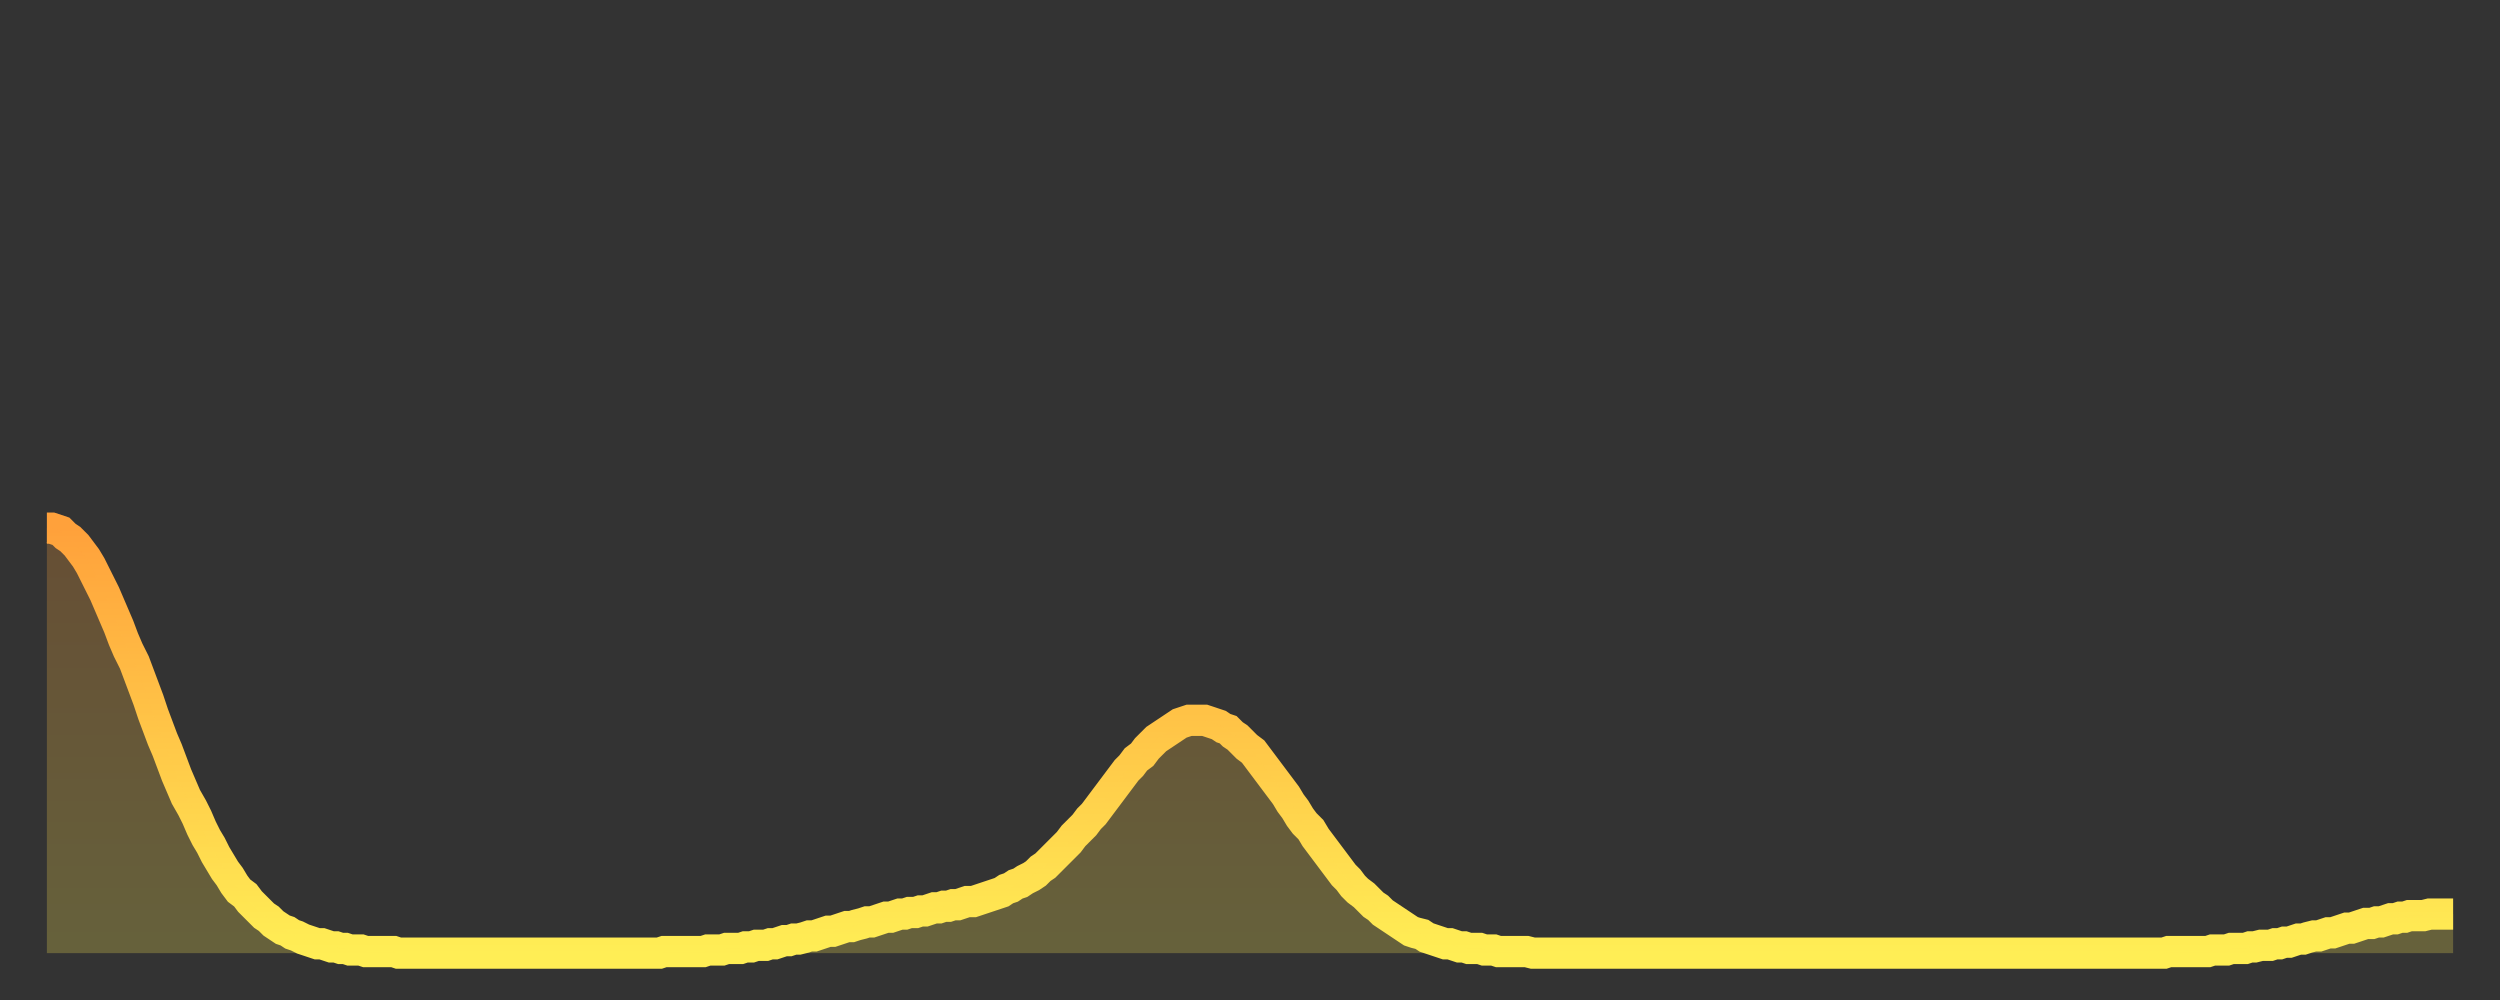 <?xml version="1.0" encoding="utf-8" ?>
<svg baseProfile="full" height="64" version="1.1" width="160" xmlns="http://www.w3.org/2000/svg" xmlns:ev="http://www.w3.org/2001/xml-events" xmlns:xlink="http://www.w3.org/1999/xlink"><rect width="100%" height="100%" fill="#333333" stroke="none"/><defs><linearGradient id="id2804298" x1="0" x2="0" y1="0" y2="1"><stop offset="0%" stop-color="#ffa13b" /><stop offset="50%" stop-color="#ffc748" /><stop offset="100%" stop-color="#ffee55" /></linearGradient></defs><g transform="translate(3,3)"><g><path d="M 0.0 30.8 0.3 30.8 0.6 30.9 0.9 31.0 1.2 31.3 1.5 31.5 1.9 31.9 2.2 32.3 2.5 32.7 2.8 33.2 3.1 33.8 3.4 34.4 3.7 35.0 4.0 35.7 4.3 36.4 4.6 37.1 4.9 37.9 5.2 38.6 5.6 39.4 5.9 40.2 6.2 41.0 6.5 41.8 6.8 42.7 7.1 43.5 7.4 44.3 7.7 45.0 8.0 45.8 8.3 46.6 8.6 47.3 8.9 48.0 9.3 48.7 9.6 49.3 9.9 50.0 10.2 50.6 10.5 51.1 10.8 51.7 11.1 52.2 11.4 52.7 11.7 53.1 12.0 53.6 12.3 54.0 12.7 54.3 13.0 54.7 13.3 55.0 13.6 55.3 13.9 55.6 14.2 55.8 14.5 56.1 14.8 56.3 15.1 56.5 15.4 56.6 15.7 56.8 16.0 56.9 16.4 57.1 16.7 57.2 17.0 57.3 17.3 57.4 17.6 57.4 17.9 57.5 18.2 57.6 18.5 57.6 18.8 57.7 19.1 57.7 19.4 57.8 19.8 57.8 20.1 57.8 20.4 57.9 20.7 57.9 21.0 57.9 21.3 57.9 21.6 57.9 21.9 57.9 22.2 57.9 22.5 58.0 22.8 58.0 23.1 58.0 23.5 58.0 23.8 58.0 24.1 58.0 24.4 58.0 24.7 58.0 25.0 58.0 25.3 58.0 25.6 58.0 25.9 58.0 26.2 58.0 26.5 58.0 26.8 58.0 27.2 58.0 27.5 58.0 27.8 58.0 28.1 58.0 28.4 58.0 28.7 58.0 29.0 58.0 29.3 58.0 29.6 58.0 29.9 58.0 30.2 58.0 30.6 58.0 30.9 58.0 31.2 58.0 31.5 58.0 31.8 58.0 32.1 58.0 32.4 58.0 32.7 58.0 33.0 58.0 33.3 58.0 33.6 58.0 33.9 58.0 34.3 58.0 34.6 58.0 34.9 58.0 35.2 58.0 35.5 58.0 35.8 58.0 36.1 58.0 36.4 58.0 36.7 58.0 37.0 58.0 37.3 58.0 37.7 58.0 38.0 58.0 38.3 58.0 38.6 58.0 38.9 58.0 39.2 58.0 39.5 57.9 39.8 57.9 40.1 57.9 40.4 57.9 40.7 57.9 41.0 57.9 41.4 57.9 41.7 57.9 42.0 57.9 42.3 57.8 42.6 57.8 42.9 57.8 43.2 57.8 43.5 57.7 43.8 57.7 44.1 57.7 44.4 57.7 44.7 57.6 45.1 57.6 45.4 57.5 45.7 57.5 46.0 57.5 46.3 57.4 46.6 57.4 46.9 57.3 47.2 57.2 47.5 57.2 47.8 57.1 48.1 57.1 48.5 57.0 48.8 56.9 49.1 56.9 49.4 56.8 49.7 56.7 50.0 56.6 50.3 56.6 50.6 56.5 50.9 56.4 51.2 56.3 51.5 56.3 51.8 56.2 52.2 56.1 52.5 56.0 52.8 56.0 53.1 55.9 53.4 55.8 53.7 55.7 54.0 55.7 54.3 55.6 54.6 55.5 54.9 55.5 55.2 55.4 55.6 55.4 55.9 55.3 56.2 55.3 56.5 55.2 56.8 55.1 57.1 55.1 57.4 55.0 57.7 55.0 58.0 54.9 58.3 54.9 58.6 54.8 58.9 54.7 59.3 54.7 59.6 54.6 59.9 54.5 60.2 54.4 60.5 54.3 60.8 54.2 61.1 54.1 61.4 53.9 61.7 53.8 62.0 53.6 62.3 53.5 62.6 53.3 63.0 53.1 63.3 52.9 63.6 52.6 63.9 52.4 64.2 52.1 64.5 51.8 64.8 51.5 65.1 51.2 65.4 50.9 65.7 50.5 66.0 50.2 66.4 49.8 66.7 49.4 67.0 49.1 67.3 48.7 67.6 48.3 67.9 47.9 68.2 47.5 68.5 47.1 68.8 46.7 69.1 46.3 69.4 46.0 69.7 45.6 70.1 45.3 70.4 44.9 70.7 44.6 71.0 44.3 71.3 44.1 71.6 43.9 71.9 43.7 72.2 43.5 72.5 43.3 72.8 43.2 73.1 43.1 73.5 43.1 73.8 43.1 74.1 43.1 74.4 43.2 74.7 43.3 75.0 43.4 75.3 43.6 75.6 43.7 75.9 44.0 76.2 44.2 76.5 44.5 76.8 44.8 77.2 45.1 77.5 45.5 77.8 45.9 78.1 46.3 78.4 46.7 78.7 47.1 79.0 47.5 79.3 47.9 79.6 48.4 79.9 48.8 80.2 49.3 80.5 49.7 80.9 50.1 81.2 50.6 81.5 51.0 81.8 51.4 82.1 51.8 82.4 52.2 82.7 52.6 83.0 53.0 83.3 53.3 83.6 53.7 83.9 54.0 84.3 54.3 84.6 54.6 84.9 54.9 85.2 55.1 85.5 55.4 85.8 55.6 86.1 55.8 86.4 56.0 86.7 56.2 87.0 56.4 87.3 56.6 87.6 56.7 88.0 56.8 88.3 57.0 88.6 57.1 88.9 57.2 89.2 57.3 89.5 57.4 89.8 57.4 90.1 57.5 90.4 57.6 90.7 57.6 91.0 57.7 91.4 57.7 91.7 57.7 92.0 57.8 92.3 57.8 92.6 57.8 92.9 57.9 93.2 57.9 93.5 57.9 93.8 57.9 94.1 57.9 94.4 57.9 94.7 57.9 95.1 58.0 95.4 58.0 95.7 58.0 96.0 58.0 96.3 58.0 96.6 58.0 96.9 58.0 97.2 58.0 97.5 58.0 97.8 58.0 98.1 58.0 98.4 58.0 98.8 58.0 99.1 58.0 99.4 58.0 99.7 58.0 100.0 58.0 100.3 58.0 100.6 58.0 100.9 58.0 101.2 58.0 101.5 58.0 101.8 58.0 102.2 58.0 102.5 58.0 102.8 58.0 103.1 58.0 103.4 58.0 103.7 58.0 104.0 58.0 104.3 58.0 104.6 58.0 104.9 58.0 105.2 58.0 105.5 58.0 105.9 58.0 106.2 58.0 106.5 58.0 106.8 58.0 107.1 58.0 107.4 58.0 107.7 58.0 108.0 58.0 108.3 58.0 108.6 58.0 108.9 58.0 109.3 58.0 109.6 58.0 109.9 58.0 110.2 58.0 110.5 58.0 110.8 58.0 111.1 58.0 111.4 58.0 111.7 58.0 112.0 58.0 112.3 58.0 112.6 58.0 113.0 58.0 113.3 58.0 113.6 58.0 113.9 58.0 114.2 58.0 114.5 58.0 114.8 58.0 115.1 58.0 115.4 58.0 115.7 58.0 116.0 58.0 116.3 58.0 116.7 58.0 117.0 58.0 117.3 58.0 117.6 58.0 117.9 58.0 118.2 58.0 118.5 58.0 118.8 58.0 119.1 58.0 119.4 58.0 119.7 58.0 120.1 58.0 120.4 58.0 120.7 58.0 121.0 58.0 121.3 58.0 121.6 58.0 121.9 58.0 122.2 58.0 122.5 58.0 122.8 58.0 123.1 58.0 123.4 58.0 123.8 58.0 124.1 58.0 124.4 58.0 124.7 58.0 125.0 58.0 125.3 58.0 125.6 58.0 125.9 58.0 126.2 58.0 126.5 58.0 126.8 58.0 127.2 58.0 127.5 58.0 127.8 58.0 128.1 58.0 128.4 58.0 128.7 58.0 129.0 58.0 129.3 58.0 129.6 58.0 129.9 58.0 130.2 58.0 130.5 58.0 130.9 58.0 131.2 58.0 131.5 58.0 131.8 58.0 132.1 58.0 132.4 58.0 132.7 58.0 133.0 58.0 133.3 58.0 133.6 58.0 133.9 58.0 134.2 58.0 134.6 58.0 134.9 58.0 135.2 58.0 135.5 58.0 135.8 57.9 136.1 57.9 136.4 57.9 136.7 57.9 137.0 57.9 137.3 57.9 137.6 57.9 138.0 57.9 138.3 57.9 138.6 57.8 138.9 57.8 139.2 57.8 139.5 57.8 139.8 57.7 140.1 57.7 140.4 57.7 140.7 57.7 141.0 57.6 141.3 57.6 141.7 57.5 142.0 57.5 142.3 57.5 142.6 57.4 142.9 57.4 143.2 57.3 143.5 57.3 143.8 57.2 144.1 57.1 144.4 57.1 144.7 57.0 145.1 56.9 145.4 56.9 145.7 56.8 146.0 56.7 146.3 56.7 146.6 56.6 146.9 56.5 147.2 56.4 147.5 56.4 147.8 56.3 148.1 56.2 148.4 56.1 148.8 56.1 149.1 56.0 149.4 56.0 149.7 55.9 150.0 55.8 150.3 55.8 150.6 55.7 150.9 55.7 151.2 55.6 151.5 55.6 151.8 55.6 152.1 55.6 152.5 55.5 152.8 55.5 153.1 55.5 153.4 55.5 153.7 55.5 154.0 55.5" fill="none" id="graph-curve" opacity="1" stroke="url(#id2804298)" stroke-width="2" /><path d="M 0 58 L 0.0 30.8 0.3 30.8 0.6 30.9 0.9 31.0 1.2 31.3 1.5 31.5 1.9 31.9 2.2 32.3 2.5 32.7 2.8 33.2 3.1 33.8 3.4 34.4 3.7 35.0 4.0 35.7 4.3 36.4 4.6 37.1 4.9 37.9 5.2 38.6 5.6 39.4 5.9 40.2 6.2 41.0 6.5 41.8 6.8 42.7 7.1 43.5 7.4 44.3 7.7 45.0 8.0 45.8 8.3 46.6 8.6 47.3 8.9 48.0 9.3 48.7 9.6 49.3 9.9 50.0 10.2 50.6 10.5 51.1 10.8 51.7 11.1 52.2 11.4 52.7 11.7 53.1 12.0 53.6 12.3 54.0 12.7 54.3 13.0 54.7 13.3 55.0 13.6 55.3 13.9 55.6 14.2 55.8 14.5 56.1 14.8 56.3 15.1 56.5 15.4 56.6 15.7 56.8 16.0 56.9 16.4 57.1 16.7 57.2 17.0 57.3 17.3 57.4 17.6 57.4 17.9 57.5 18.2 57.6 18.5 57.6 18.8 57.7 19.1 57.7 19.4 57.8 19.8 57.8 20.1 57.8 20.4 57.9 20.7 57.9 21.0 57.9 21.3 57.9 21.6 57.9 21.9 57.9 22.2 57.9 22.5 58.0 22.8 58.0 23.1 58.0 23.5 58.0 23.8 58.0 24.1 58.0 24.4 58.0 24.7 58.0 25.0 58.0 25.3 58.0 25.6 58.0 25.9 58.0 26.2 58.0 26.5 58.0 26.8 58.0 27.2 58.0 27.5 58.0 27.8 58.0 28.1 58.0 28.4 58.0 28.7 58.0 29.0 58.0 29.3 58.0 29.6 58.0 29.9 58.0 30.2 58.0 30.6 58.0 30.9 58.0 31.2 58.0 31.5 58.0 31.8 58.0 32.1 58.0 32.4 58.0 32.7 58.0 33.0 58.0 33.3 58.0 33.6 58.0 33.9 58.0 34.3 58.0 34.6 58.0 34.9 58.0 35.2 58.0 35.5 58.0 35.8 58.0 36.1 58.0 36.4 58.0 36.7 58.0 37.0 58.0 37.3 58.0 37.7 58.0 38.0 58.0 38.3 58.0 38.6 58.0 38.9 58.0 39.2 58.0 39.5 57.9 39.8 57.9 40.1 57.9 40.4 57.9 40.7 57.9 41.0 57.9 41.4 57.9 41.7 57.9 42.0 57.9 42.3 57.8 42.6 57.8 42.9 57.8 43.2 57.8 43.5 57.7 43.8 57.7 44.1 57.7 44.4 57.7 44.7 57.6 45.1 57.6 45.4 57.5 45.7 57.5 46.0 57.5 46.3 57.4 46.6 57.4 46.9 57.3 47.2 57.2 47.5 57.2 47.8 57.1 48.1 57.1 48.5 57.0 48.8 56.9 49.1 56.9 49.4 56.8 49.7 56.7 50.0 56.6 50.3 56.6 50.6 56.5 50.9 56.4 51.2 56.3 51.5 56.3 51.8 56.2 52.2 56.1 52.5 56.0 52.8 56.0 53.1 55.9 53.4 55.8 53.7 55.7 54.0 55.7 54.3 55.6 54.6 55.5 54.9 55.5 55.2 55.4 55.6 55.4 55.9 55.3 56.2 55.3 56.5 55.2 56.8 55.1 57.1 55.1 57.4 55.0 57.7 55.0 58.0 54.9 58.3 54.9 58.6 54.8 58.9 54.7 59.3 54.7 59.6 54.6 59.9 54.5 60.2 54.4 60.5 54.3 60.8 54.2 61.1 54.1 61.4 53.9 61.7 53.8 62.0 53.6 62.3 53.5 62.6 53.3 63.0 53.1 63.3 52.9 63.6 52.6 63.9 52.4 64.2 52.1 64.5 51.8 64.8 51.5 65.1 51.2 65.4 50.9 65.7 50.5 66.0 50.2 66.4 49.8 66.7 49.4 67.0 49.1 67.3 48.7 67.6 48.3 67.9 47.9 68.2 47.5 68.5 47.1 68.8 46.7 69.1 46.3 69.4 46.0 69.7 45.6 70.1 45.3 70.4 44.9 70.7 44.6 71.0 44.3 71.3 44.1 71.6 43.9 71.9 43.7 72.2 43.5 72.5 43.3 72.8 43.2 73.1 43.1 73.5 43.1 73.8 43.1 74.1 43.1 74.4 43.2 74.7 43.3 75.0 43.4 75.3 43.6 75.6 43.7 75.9 44.0 76.2 44.2 76.5 44.5 76.8 44.8 77.2 45.1 77.5 45.5 77.8 45.9 78.1 46.3 78.4 46.7 78.7 47.1 79.0 47.5 79.3 47.9 79.6 48.4 79.9 48.8 80.2 49.3 80.5 49.7 80.9 50.1 81.2 50.6 81.5 51.0 81.8 51.4 82.1 51.8 82.4 52.2 82.7 52.6 83.0 53.0 83.3 53.3 83.6 53.7 83.9 54.0 84.3 54.3 84.6 54.6 84.9 54.9 85.2 55.1 85.5 55.4 85.8 55.6 86.1 55.8 86.4 56.0 86.7 56.2 87.0 56.4 87.3 56.6 87.6 56.7 88.0 56.8 88.3 57.0 88.6 57.1 88.9 57.2 89.2 57.3 89.5 57.4 89.8 57.4 90.1 57.5 90.4 57.6 90.7 57.6 91.0 57.7 91.4 57.7 91.7 57.7 92.0 57.8 92.3 57.8 92.6 57.8 92.9 57.9 93.2 57.9 93.5 57.9 93.8 57.9 94.1 57.9 94.4 57.9 94.7 57.9 95.1 58.0 95.4 58.0 95.7 58.0 96.0 58.0 96.3 58.0 96.6 58.0 96.9 58.0 97.2 58.0 97.5 58.0 97.8 58.0 98.1 58.0 98.4 58.0 98.8 58.0 99.1 58.0 99.4 58.0 99.7 58.0 100.0 58.0 100.3 58.0 100.6 58.0 100.9 58.0 101.2 58.0 101.5 58.0 101.8 58.0 102.2 58.0 102.5 58.0 102.8 58.0 103.1 58.0 103.4 58.0 103.7 58.0 104.0 58.0 104.3 58.0 104.6 58.0 104.9 58.0 105.2 58.0 105.5 58.0 105.9 58.0 106.2 58.0 106.5 58.0 106.8 58.0 107.1 58.0 107.4 58.0 107.7 58.0 108.0 58.0 108.3 58.0 108.6 58.0 108.9 58.0 109.3 58.0 109.6 58.0 109.9 58.0 110.2 58.0 110.5 58.0 110.8 58.0 111.1 58.0 111.4 58.0 111.7 58.0 112.0 58.0 112.3 58.0 112.6 58.0 113.0 58.0 113.3 58.0 113.6 58.0 113.9 58.0 114.2 58.0 114.5 58.0 114.8 58.0 115.1 58.0 115.4 58.0 115.7 58.0 116.0 58.0 116.3 58.0 116.7 58.0 117.0 58.0 117.3 58.0 117.6 58.0 117.9 58.0 118.2 58.0 118.5 58.0 118.8 58.0 119.1 58.0 119.4 58.0 119.7 58.0 120.1 58.0 120.4 58.0 120.7 58.0 121.0 58.0 121.3 58.0 121.6 58.0 121.9 58.0 122.2 58.0 122.5 58.0 122.8 58.0 123.1 58.0 123.4 58.0 123.8 58.0 124.1 58.0 124.4 58.0 124.7 58.0 125.0 58.0 125.3 58.0 125.6 58.0 125.9 58.0 126.2 58.0 126.5 58.0 126.8 58.0 127.2 58.0 127.5 58.0 127.8 58.0 128.1 58.0 128.4 58.0 128.7 58.0 129.0 58.0 129.3 58.0 129.6 58.0 129.9 58.0 130.2 58.0 130.5 58.0 130.9 58.0 131.2 58.0 131.5 58.0 131.8 58.0 132.1 58.0 132.4 58.0 132.7 58.0 133.0 58.0 133.3 58.0 133.6 58.0 133.9 58.0 134.2 58.0 134.6 58.0 134.9 58.0 135.2 58.0 135.5 58.0 135.8 57.9 136.1 57.9 136.4 57.9 136.7 57.9 137.0 57.9 137.3 57.9 137.6 57.9 138.0 57.9 138.3 57.9 138.6 57.8 138.9 57.8 139.2 57.8 139.5 57.8 139.8 57.7 140.1 57.7 140.4 57.7 140.7 57.7 141.0 57.6 141.3 57.6 141.7 57.5 142.0 57.5 142.3 57.5 142.6 57.4 142.9 57.4 143.2 57.3 143.5 57.3 143.8 57.2 144.1 57.1 144.4 57.1 144.7 57.0 145.1 56.9 145.4 56.9 145.7 56.8 146.0 56.7 146.3 56.7 146.6 56.6 146.9 56.5 147.2 56.4 147.5 56.4 147.8 56.3 148.1 56.2 148.4 56.1 148.8 56.1 149.1 56.0 149.4 56.0 149.7 55.9 150.0 55.8 150.3 55.8 150.6 55.7 150.9 55.7 151.2 55.6 151.5 55.6 151.8 55.6 152.1 55.6 152.5 55.5 152.8 55.5 153.1 55.5 153.4 55.5 153.7 55.5 154.0 55.5 154 58" fill="url(#id2804298)" fill-opacity=".25" id="graph-shadow" /></g></g></svg>